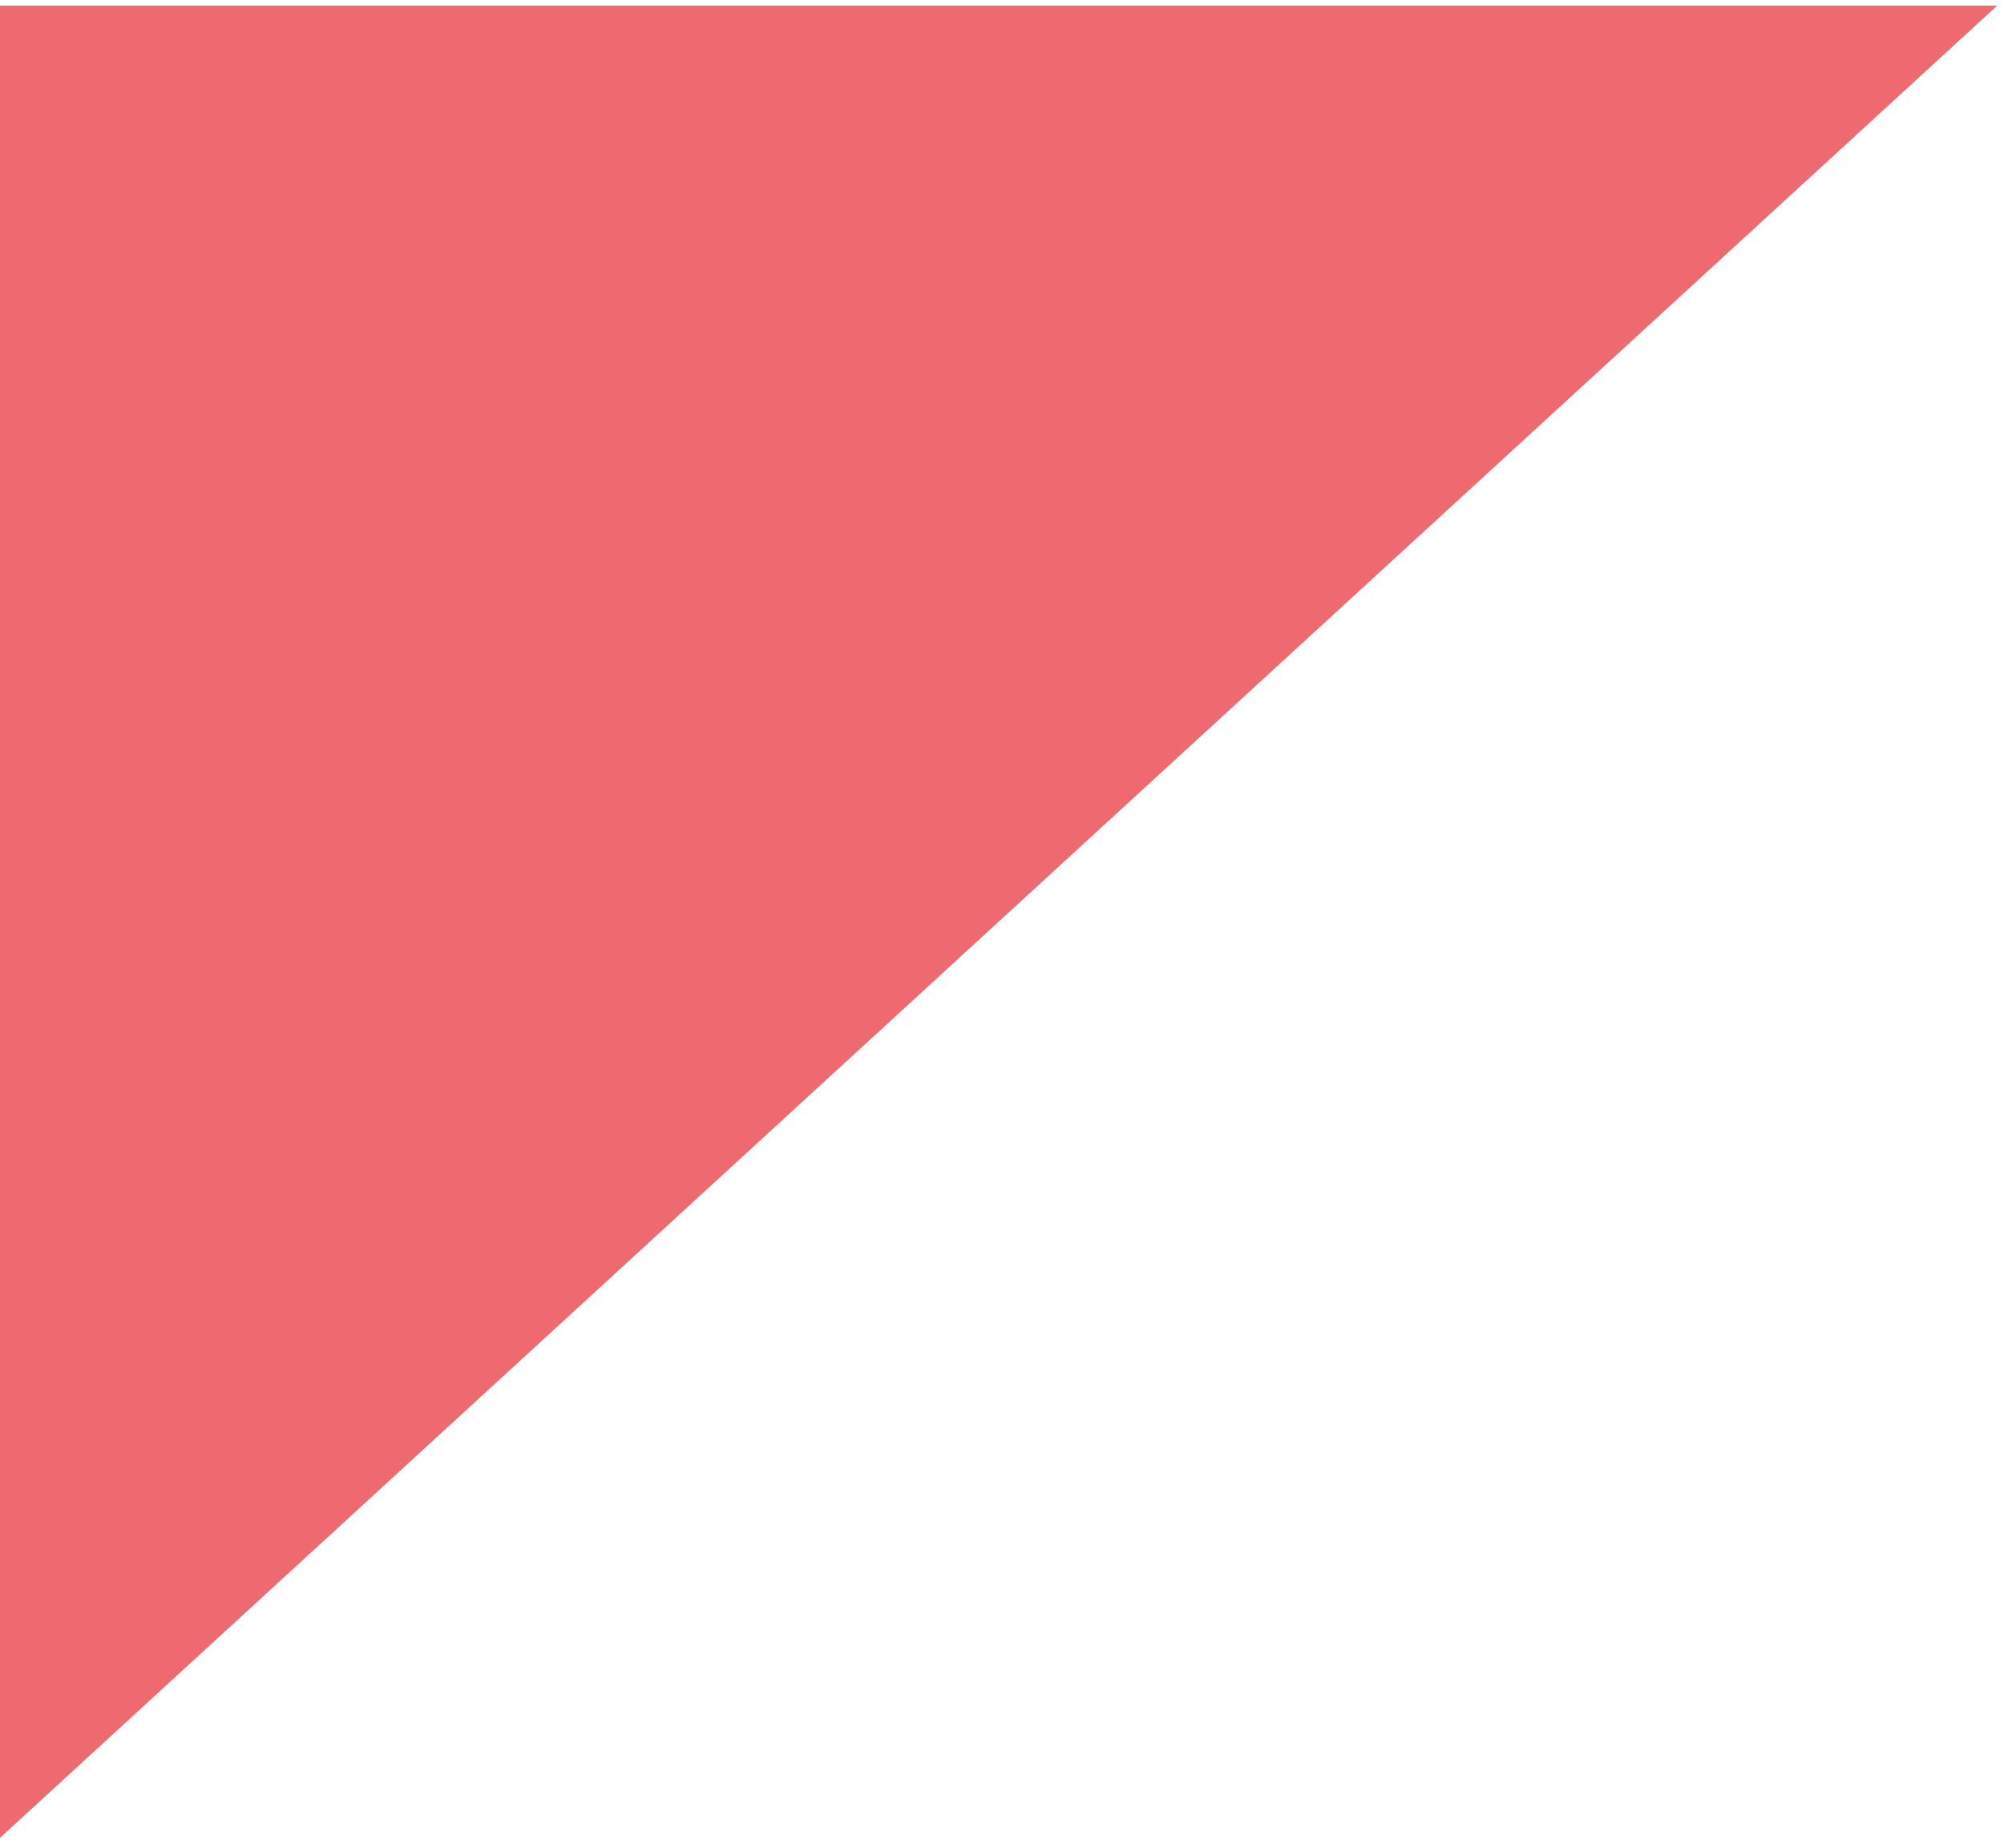 <?xml version="1.0" encoding="UTF-8"?>
<svg width="116px" height="107px" viewBox="0 0 116 107" version="1.1" xmlns="http://www.w3.org/2000/svg" xmlns:xlink="http://www.w3.org/1999/xlink">
    <title>9CDCD84B-4023-4844-B579-3552AA59B7DA</title>
    <g id="Pages---Accueil" stroke="none" stroke-width="1" fill="none" fill-rule="evenodd" opacity="0.602">
        <g id="Accueil---2" transform="translate(-168, -2059)" fill="#E30613">
            <g id="Pages/Accueil/Version-2" transform="translate(-1, 40)">
                <g id="Pages/Accueil/Blocs/Actualités" transform="translate(66, 1885)">
                    <g id="Masks/Actualité" transform="translate(103, 134.326)">
                        <polygon id="Angle-bleu" points="0 0 115.606 0 0 106.083"></polygon>
                    </g>
                </g>
            </g>
        </g>
    </g>
</svg>